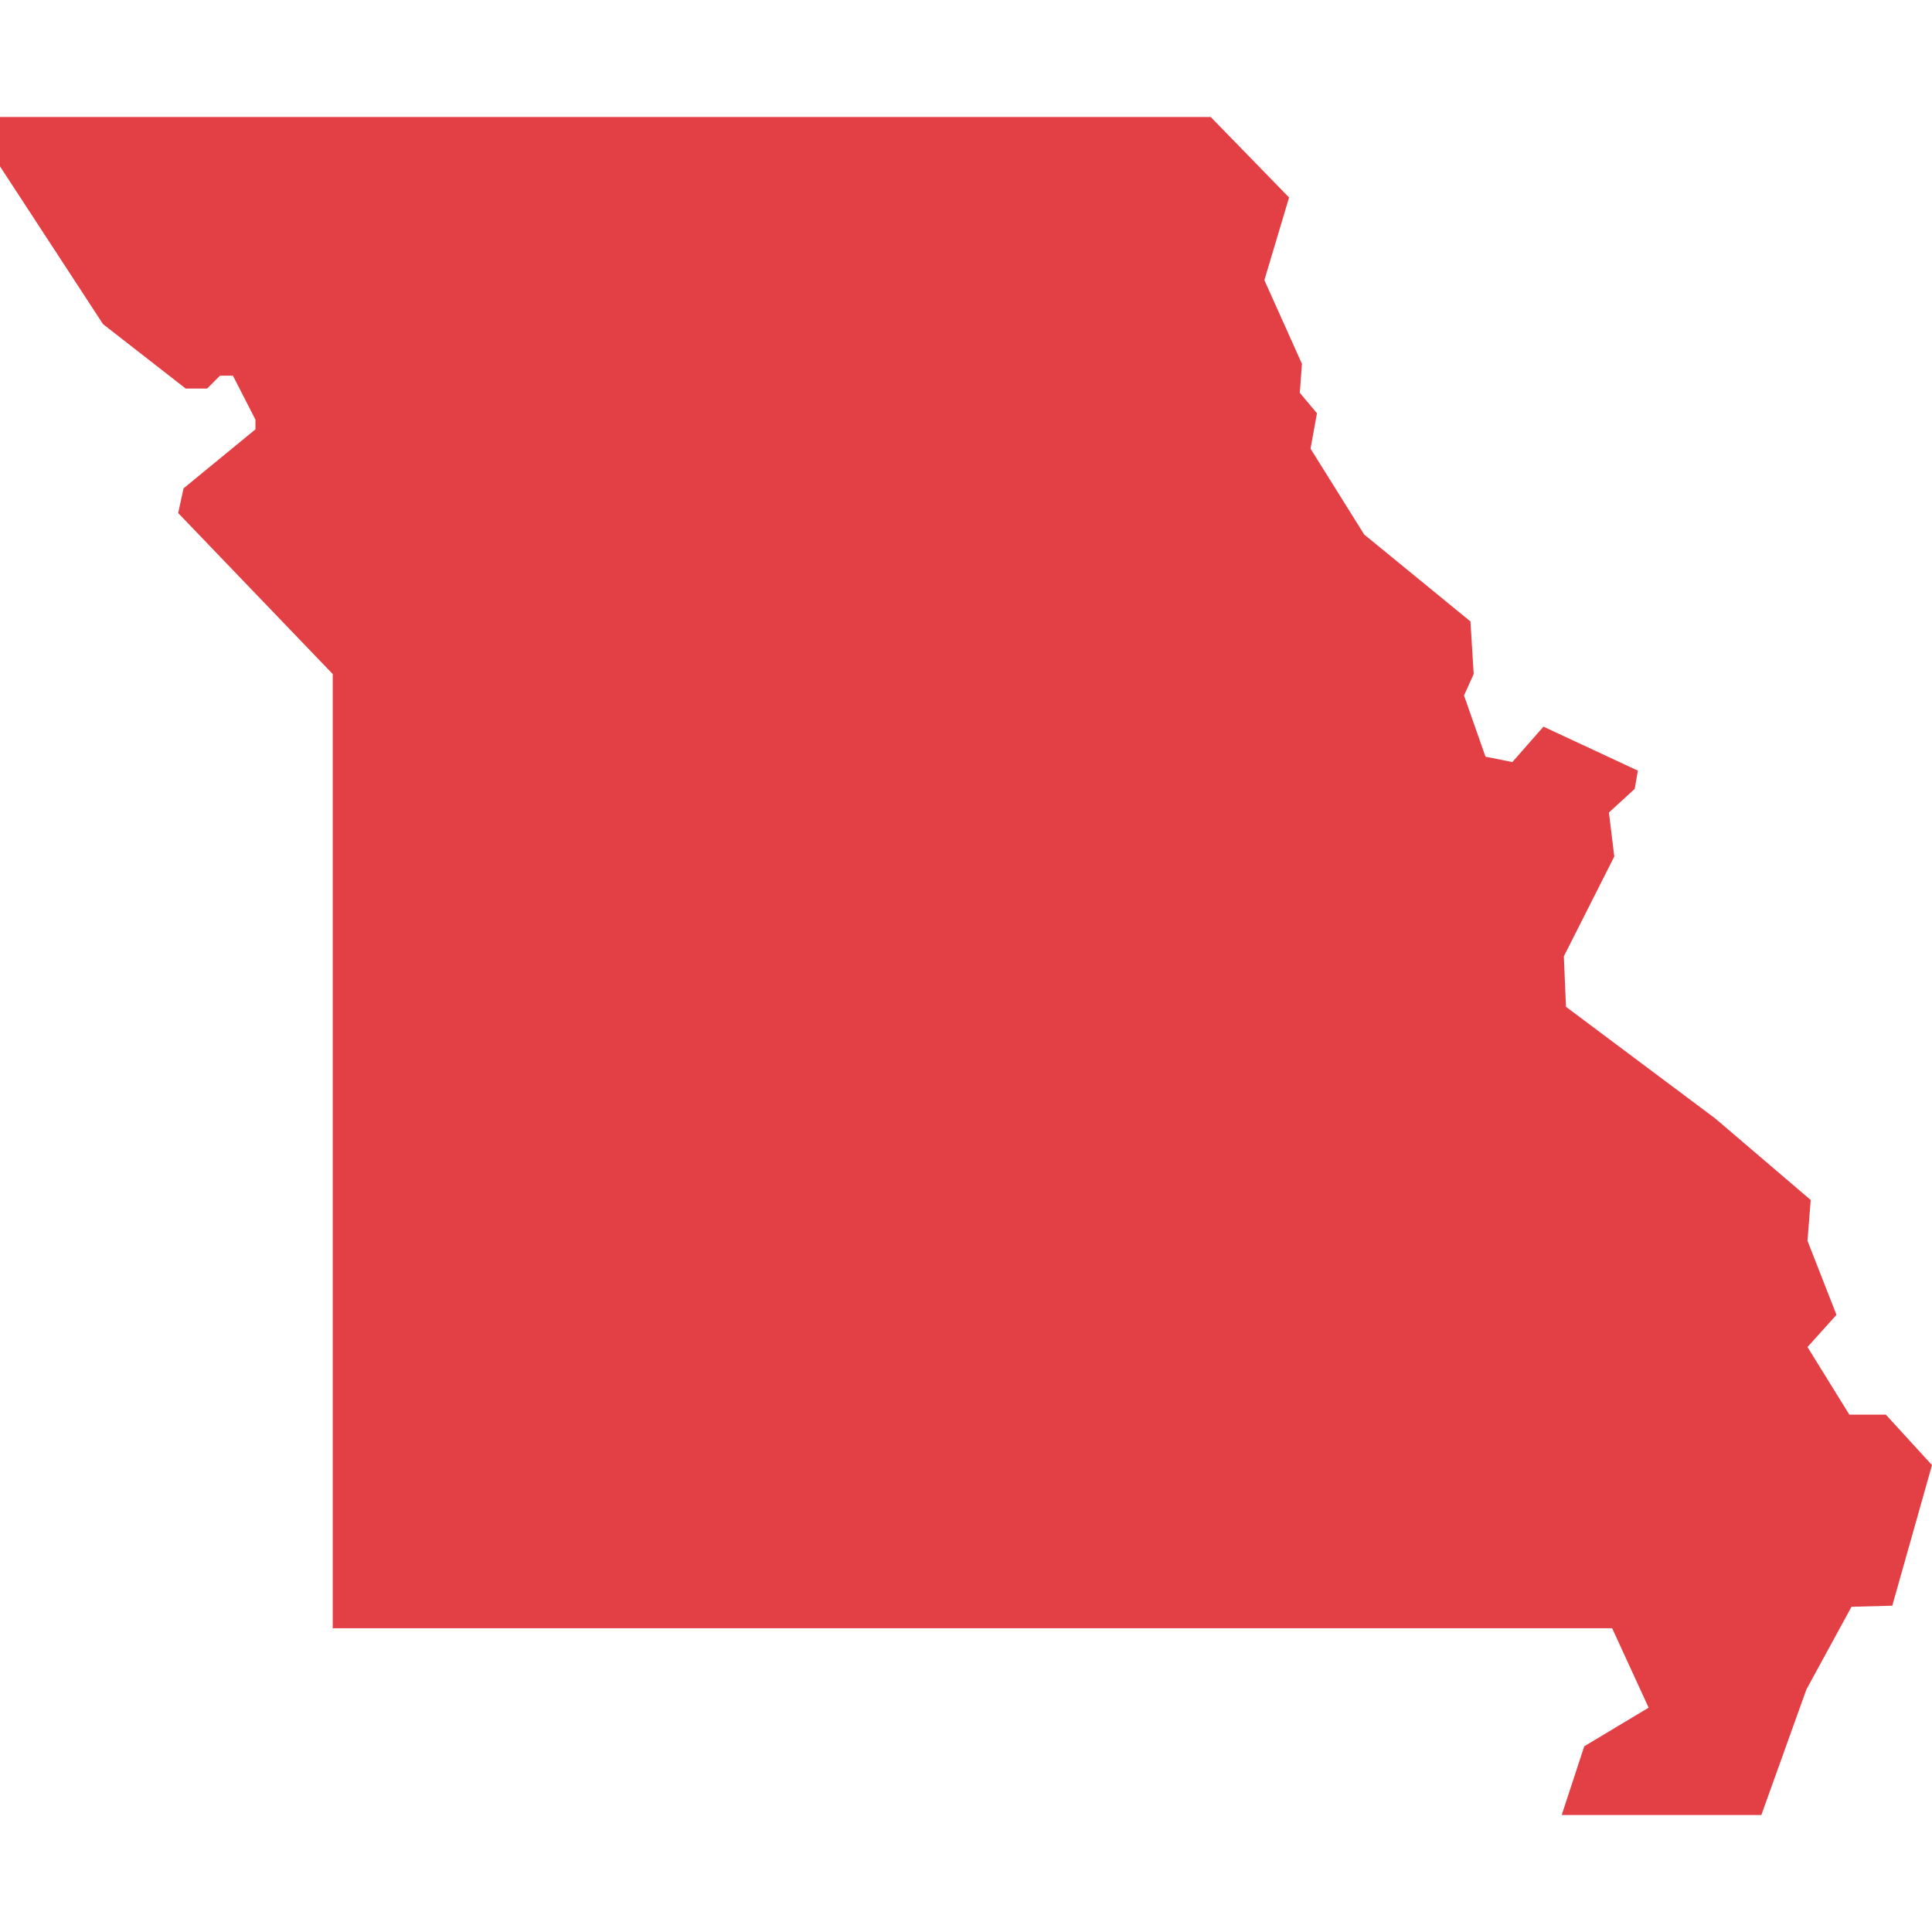 <svg xmlns="http://www.w3.org/2000/svg" xmlns:xlink="http://www.w3.org/1999/xlink" id="Layer_1" x="0px" y="0px" viewBox="0 0 180 180" style="enable-background:new 0 0 180 180;" xml:space="preserve"><style type="text/css">	.st0{fill:#E34046;}</style><polygon class="st0" points="0,10.9 112.8,10.9 120.1,18.4 117.8,26.1 121.3,33.9 121.1,36.6 122.7,38.5 122.1,41.8 127.1,49.8  137,57.9 137.3,62.8 136.4,64.8 138.4,70.5 140.9,71 143.8,67.7 152.6,71.8 152.3,73.5 149.9,75.7 150.4,79.8 145.7,89.1  145.9,93.8 159.8,104.2 168.7,111.8 168.4,115.6 171.1,122.5 168.4,125.5 172.3,131.8 175.7,131.8 180,136.5 176.3,149.6  172.5,149.7 168.3,157.4 164.1,169.1 145.5,169.1 147.6,162.7 153.6,159.1 150.2,151.7 31,151.7 31,62.8 16.6,47.8 17.1,45.5  23.8,40 23.8,39.1 21.7,35 20.5,35 19.3,36.2 17.3,36.2 9.6,30.2 0,15.5 "></polygon></svg>